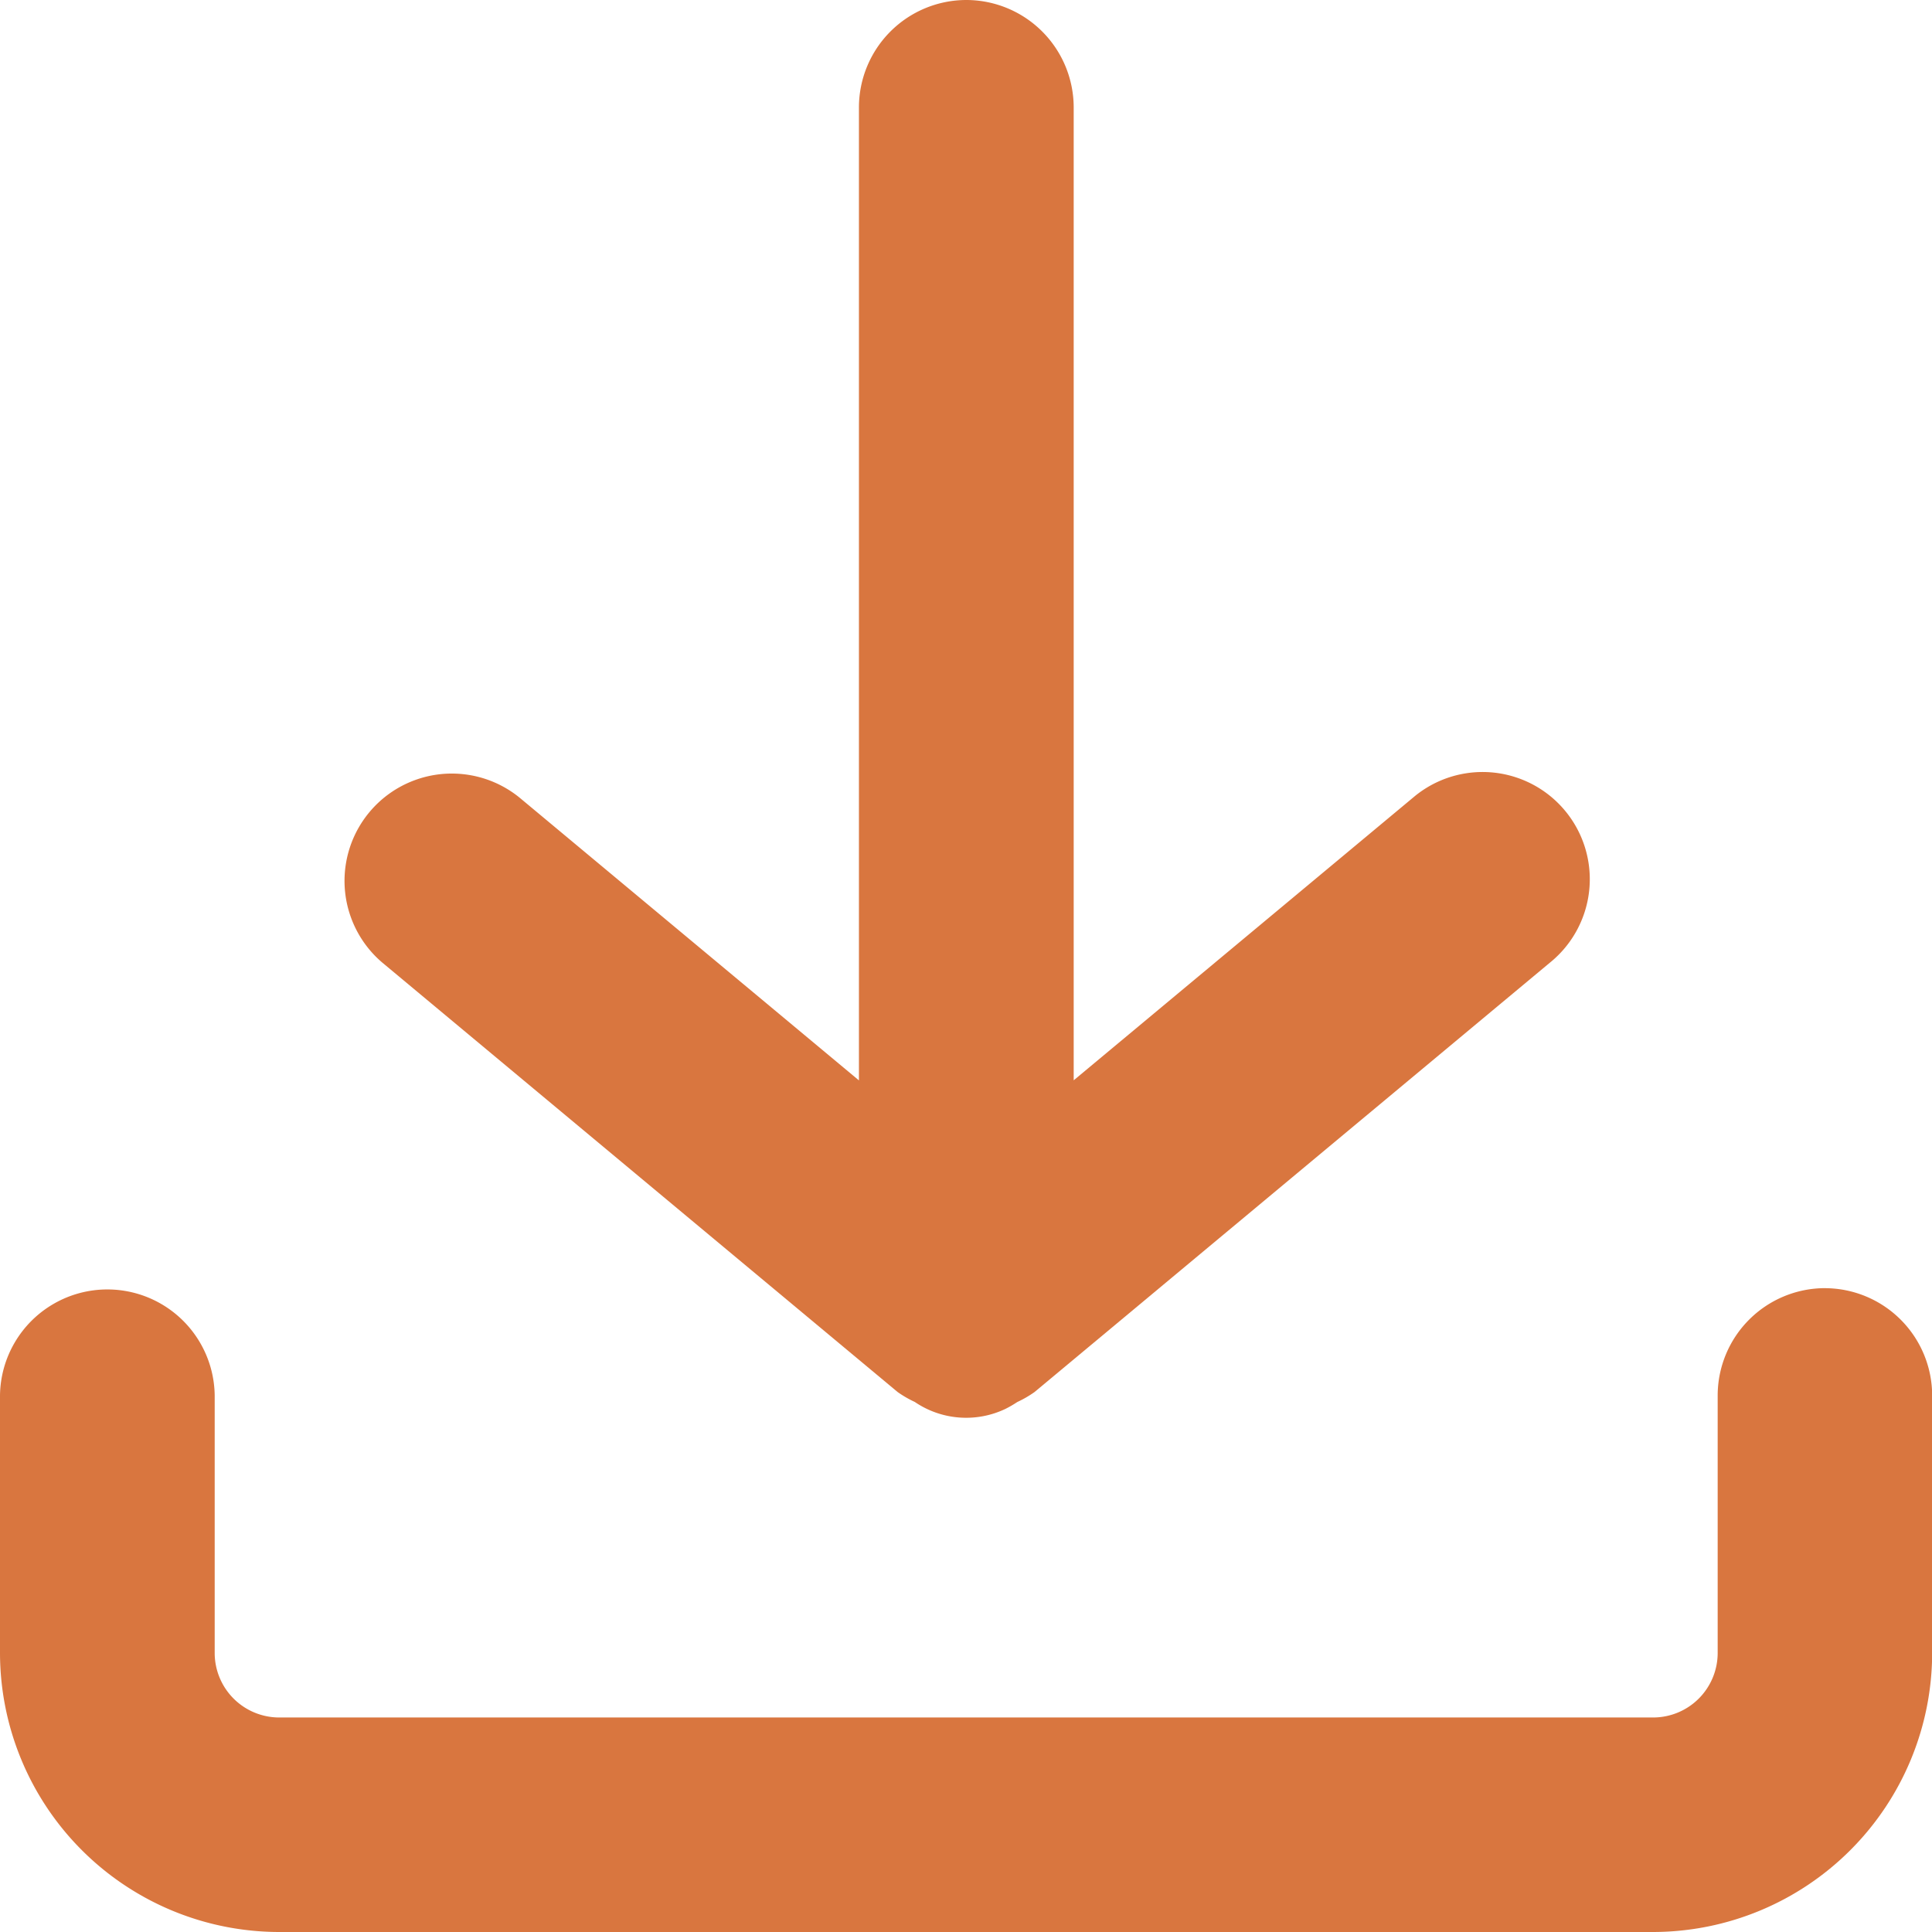 <svg xmlns="http://www.w3.org/2000/svg" viewBox="0 0 1200 1200"><path d="M1133.55 800.09a66.76 66.76 0 00-66.67 66.67v160a40.1 40.1 0 01-40 40H173.35a40.09 40.09 0 01-40-40v-160a66.68 66.68 0 00-133.35 0v160A173.55 173.55 0 00173.22 1200h853.66a173.55 173.55 0 00173.22-173.22v-160a66.76 66.76 0 00-66.67-66.67z" fill="#d9763f"/><path d="M600.18 0a66.79 66.79 0 00-66.68 66.68v604.37L322.82 495.52a66.65 66.65 0 00-85.32 102.41l320 266.66a67.55 67.55 0 0010.68 6.18 56.7 56.7 0 0056.21 4.37 68.61 68.61 0 007.47-4.32 68 68 0 0010.68-6.18L962.58 598a66.57 66.57 0 10-83.44-103.8c-.53.42-1 .86-1.57 1.3L666.89 671V66.68A66.79 66.79 0 00600.18 0z" fill="#d9763f"/></svg>